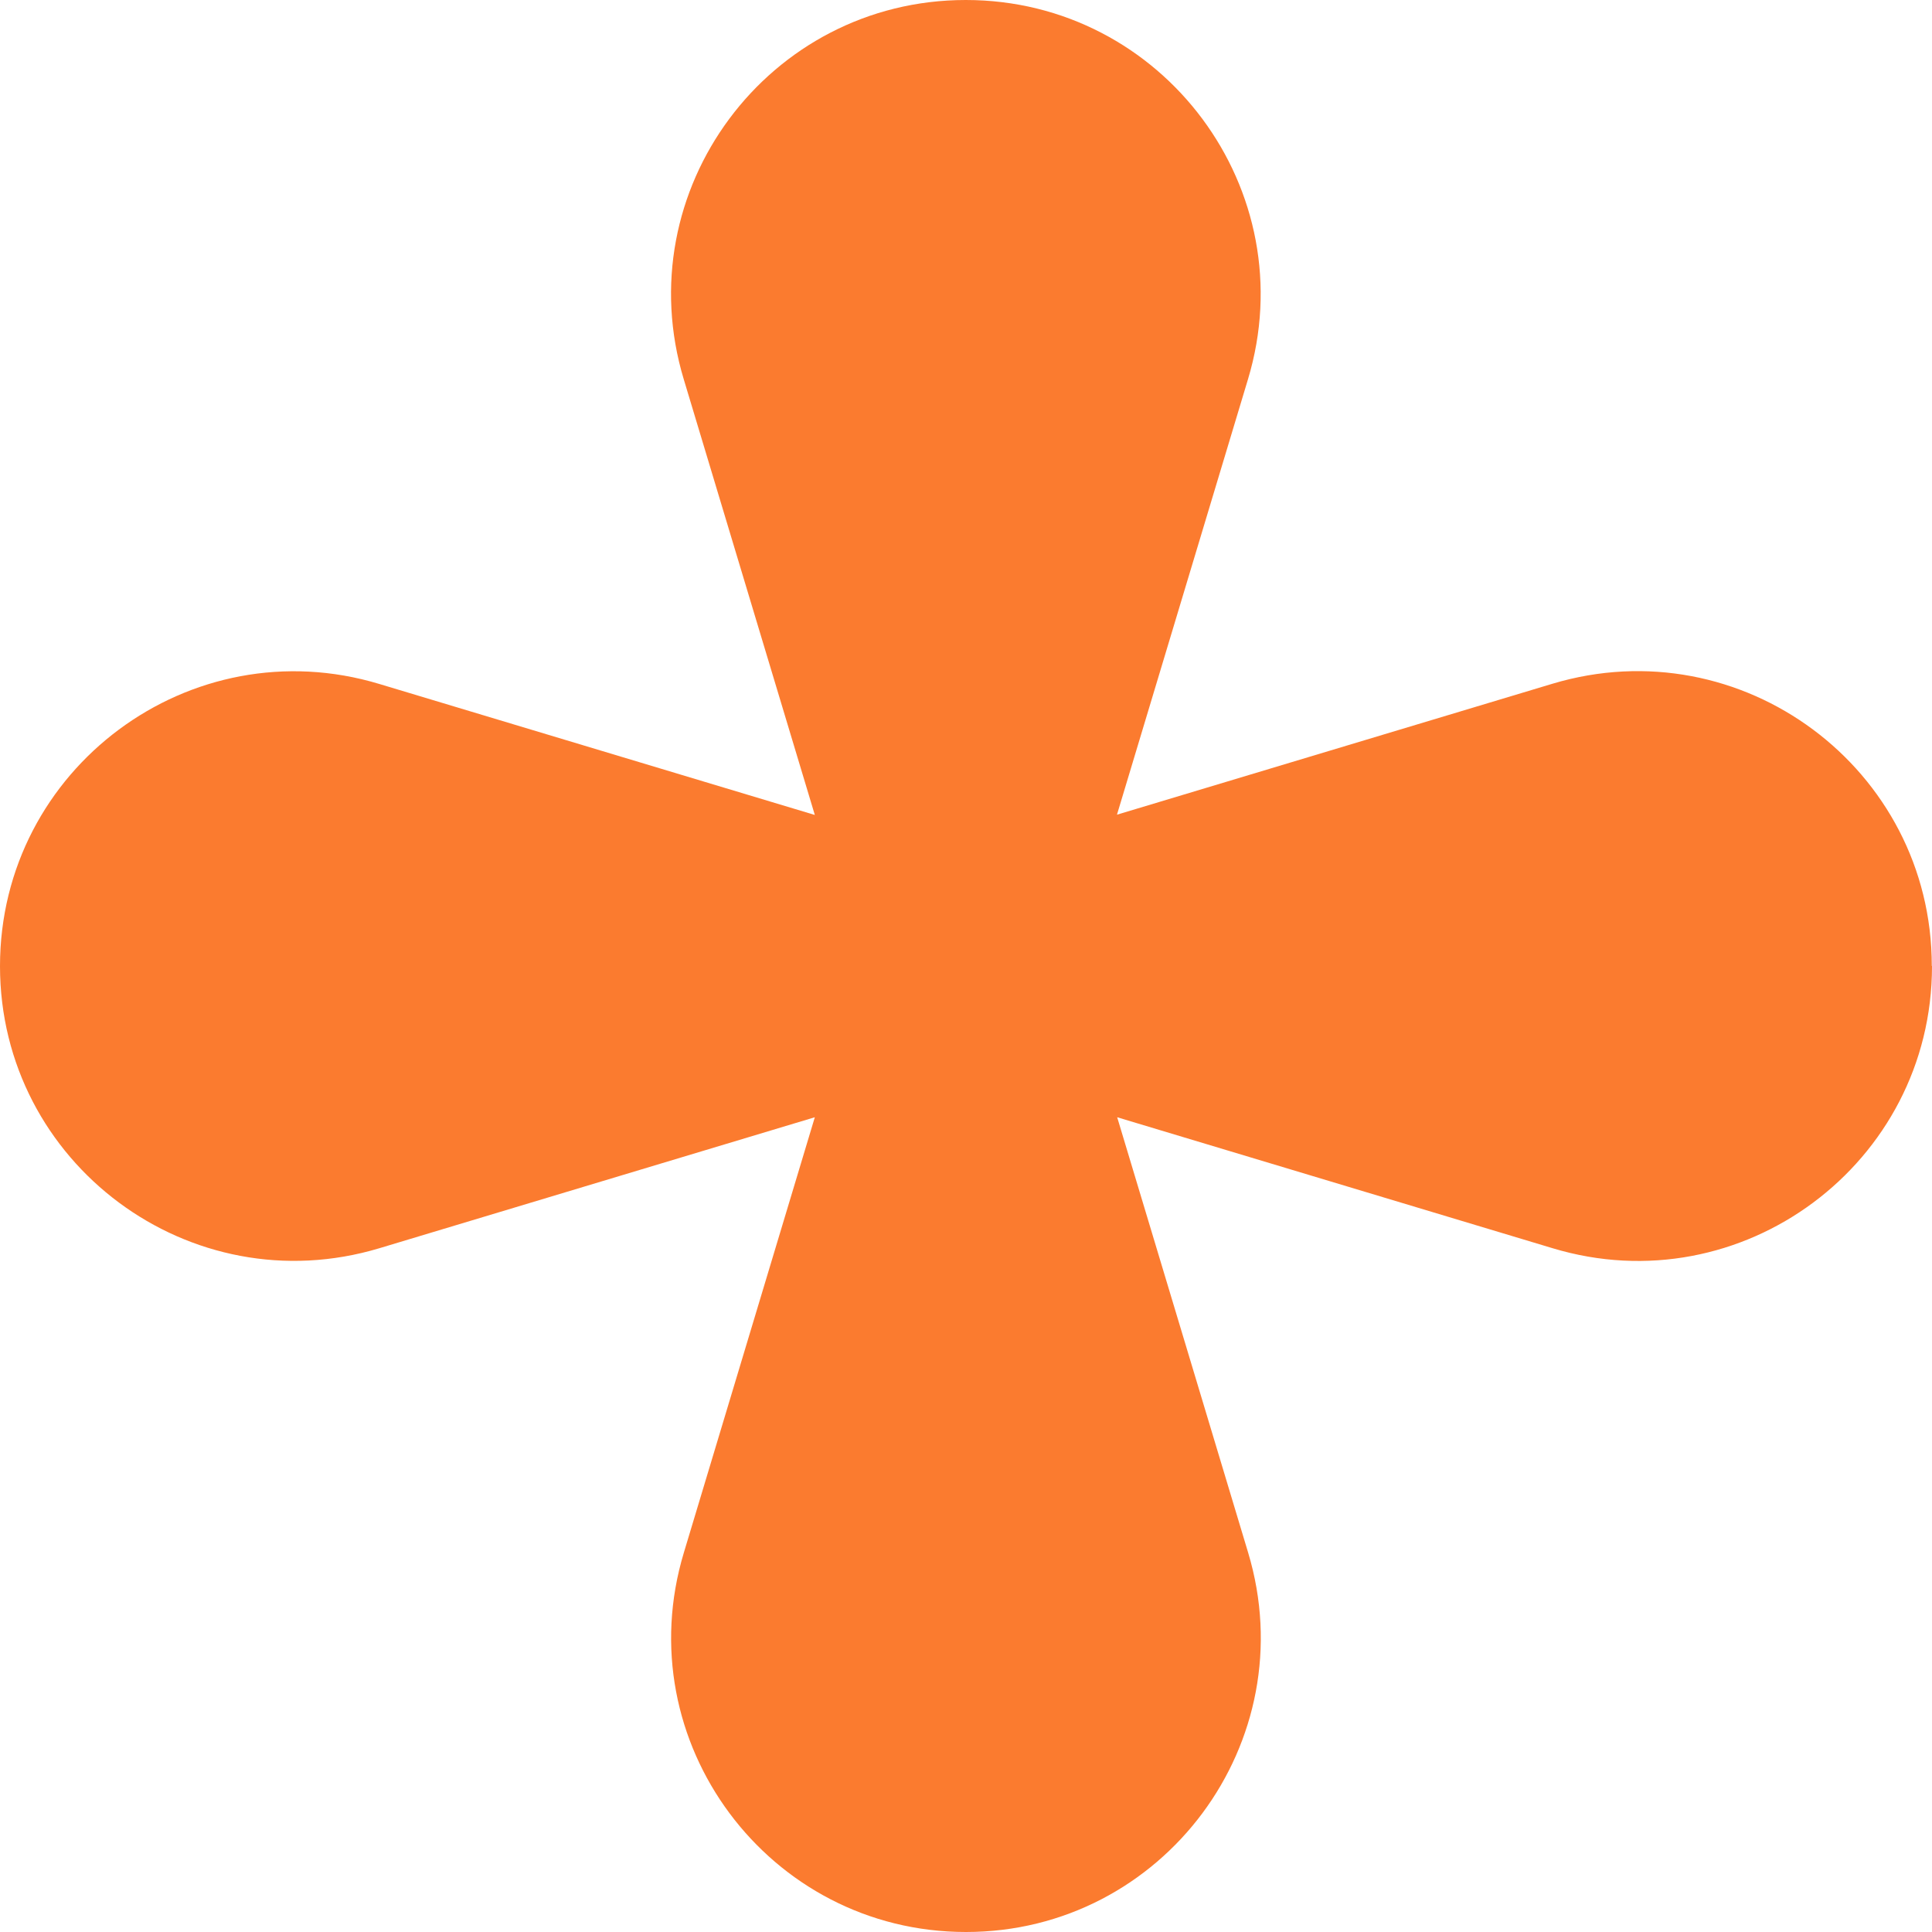 <svg width="28" height="28" viewBox="0 0 28 28" fill="none" xmlns="http://www.w3.org/2000/svg">
<path d="M28 14.002C28 16.865 25.239 18.917 22.501 18.09L16.191 16.192L18.089 22.502C18.913 25.242 16.86 28 14 28C11.137 28 9.084 25.239 9.911 22.502L11.809 16.192L5.499 18.09C2.758 18.914 0 16.861 0 14.002C0 11.139 2.761 9.086 5.499 9.913L11.809 11.811L9.911 5.502C9.081 2.761 11.133 0 13.997 0C16.86 0 18.913 2.761 18.086 5.499L16.188 11.807L22.497 9.91C25.239 9.086 27.997 11.139 27.997 13.998L28 14.002Z" fill="#FB7B2F"/>
</svg>

